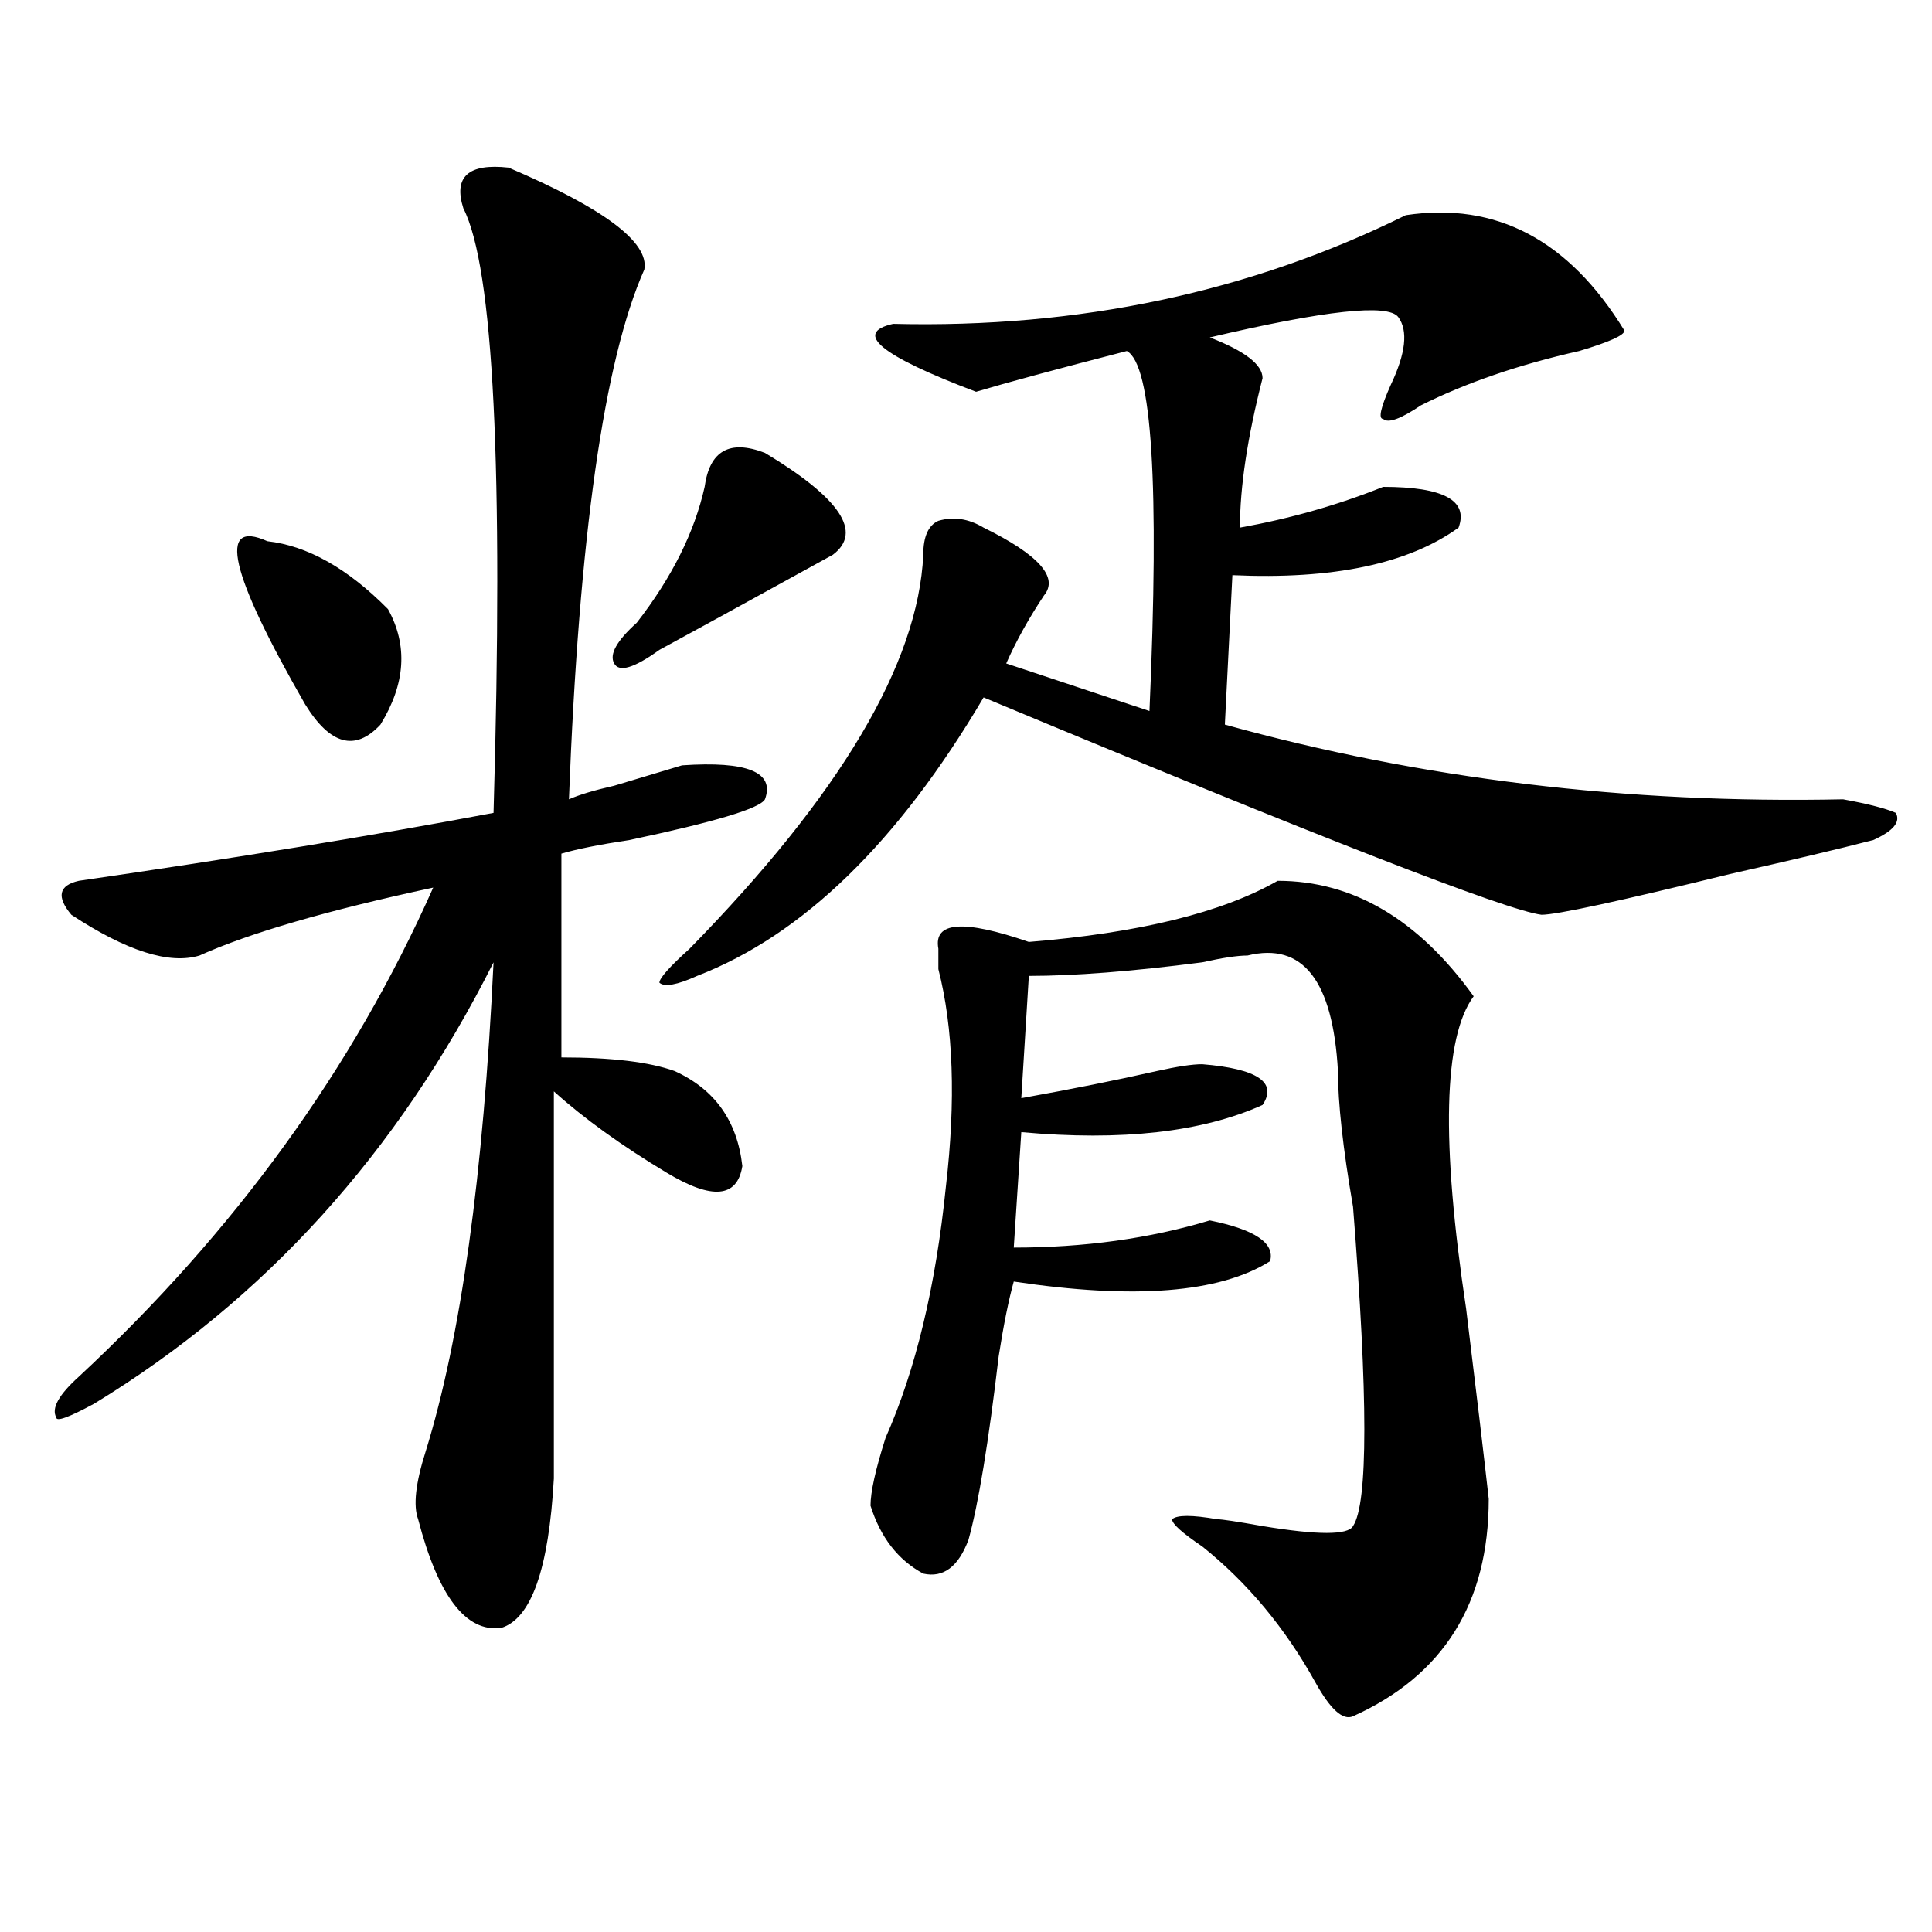 <?xml version="1.0" encoding="utf-8"?>
<!-- Generator: Adobe Illustrator 16.0.0, SVG Export Plug-In . SVG Version: 6.00 Build 0)  -->
<!DOCTYPE svg PUBLIC "-//W3C//DTD SVG 1.1//EN" "http://www.w3.org/Graphics/SVG/1.1/DTD/svg11.dtd">
<svg version="1.1" id="图层_1" xmlns="http://www.w3.org/2000/svg" xmlns:xlink="http://www.w3.org/1999/xlink" x="0px" y="0px"
	 width="1000px" height="1000px" viewBox="0 0 1000 1000" enable-background="new 0 0 1000 1000" xml:space="preserve">
<path d="M263.262,86.766c49.389,21.094,72.803,38.672,70.242,52.734c-20.854,46.912-33.841,138.318-39.023,274.219
	c5.183-2.307,12.987-4.669,23.414-7.031c7.805-2.307,19.512-5.822,35.121-10.547c33.779-2.307,48.108,3.516,42.926,17.578
	c-2.622,4.725-26.036,11.756-70.242,21.094c-15.609,2.362-27.316,4.725-35.121,7.031v105.469c25.975,0,45.486,2.362,58.535,7.031
	c20.792,9.394,32.499,25.818,35.121,49.219c-2.622,16.425-15.609,17.578-39.023,3.516s-42.926-28.125-58.535-42.188
	c0,65.644,0,132.44,0,200.391c-2.622,46.856-11.707,72.619-27.316,77.344c-18.231,2.307-32.561-16.425-42.926-56.25
	c-2.622-7.031-1.342-18.731,3.902-35.156c18.17-58.557,29.877-142.932,35.121-253.125
	c-49.45,98.438-118.412,174.628-206.824,228.516c-13.049,7.031-19.512,9.394-19.512,7.031c-2.622-4.669,1.28-11.7,11.707-21.094
	c80.607-74.981,141.765-159.356,183.41-253.125c-54.633,11.756-94.998,23.456-120.973,35.156
	c-15.609,4.725-37.743-2.307-66.34-21.094c-7.805-9.338-6.524-15.216,3.902-17.578c80.607-11.7,152.191-23.4,214.629-35.156
	c5.183-178.088,0-282.403-15.609-312.891C234.604,91.49,242.408,84.459,263.262,86.766z M138.387,280.125
	c20.792,2.362,41.584,14.063,62.438,35.156c10.365,18.787,9.085,38.672-3.902,59.766c-13.049,14.063-26.036,10.547-39.023-10.547
	C118.875,296.55,112.351,268.425,138.387,280.125z M395.941,234.422c39.023,23.456,50.73,41.034,35.121,52.734
	c-46.828,25.818-76.767,42.188-89.754,49.219c-13.049,9.394-20.854,11.756-23.414,7.031c-2.622-4.669,1.28-11.7,11.707-21.094
	c18.17-23.4,29.877-46.856,35.121-70.313C367.283,233.269,377.71,227.391,395.941,234.422z M727.641,111.375
	c46.828-7.031,84.51,12.909,113.168,59.766c0,2.362-7.805,5.878-23.414,10.547c-31.219,7.031-58.535,16.425-81.949,28.125
	c-10.427,7.031-16.951,9.394-19.512,7.031c-2.622,0-1.342-5.822,3.902-17.578c7.805-16.369,9.085-28.125,3.902-35.156
	c-5.244-7.031-37.743-3.516-97.559,10.547c18.17,7.031,27.316,14.063,27.316,21.094c-7.805,30.487-11.707,56.25-11.707,77.344
	c25.975-4.669,50.73-11.7,74.145-21.094c31.219,0,44.206,7.031,39.023,21.094c-26.036,18.787-65.06,26.972-117.07,24.609
	l-3.902,77.344c101.461,28.125,208.104,41.034,319.992,38.672c12.987,2.362,22.072,4.725,27.316,7.031
	c2.561,4.725-1.342,9.394-11.707,14.063c-18.231,4.725-42.926,10.547-74.145,17.578c-57.255,14.063-89.754,21.094-97.559,21.094
	c-18.231-2.307-114.51-39.825-288.773-112.5c-44.268,75.037-93.656,123.047-148.289,144.141
	c-10.427,4.725-16.951,5.878-19.512,3.516c0-2.307,5.183-8.185,15.609-17.578c78.047-79.65,118.351-147.656,120.973-203.906
	c0-9.338,2.561-15.216,7.805-17.578c7.805-2.307,15.609-1.153,23.414,3.516c28.597,14.063,39.023,25.818,31.219,35.156
	c-7.805,11.756-14.329,23.456-19.512,35.156l74.145,24.609c5.183-117.169,1.28-179.297-11.707-186.328
	c-36.463,9.394-62.438,16.425-78.047,21.094c-49.45-18.731-63.779-30.432-42.926-35.156
	C558.498,169.987,646.972,151.256,727.641,111.375z M661.301,455.906c39.023,0,72.803,19.94,101.461,59.766
	c-15.609,21.094-16.951,75.037-3.902,161.719c5.183,42.188,9.085,75.037,11.707,98.438c0,53.888-23.414,91.406-70.242,112.5
	c-5.244,2.307-11.707-3.516-19.512-17.578c-15.609-28.125-35.121-51.581-58.535-70.313c-10.427-7.031-15.609-11.7-15.609-14.063
	c2.561-2.307,10.365-2.307,23.414,0c2.561,0,10.365,1.209,23.414,3.516c28.597,4.725,44.206,4.725,46.828,0
	c7.805-11.7,7.805-66.797,0-165.234c-5.244-30.432-7.805-53.888-7.805-70.313c-2.622-46.856-18.231-66.797-46.828-59.766
	c-5.244,0-13.049,1.209-23.414,3.516c-36.463,4.725-66.34,7.031-89.754,7.031l-3.902,63.281
	c25.975-4.669,49.389-9.338,70.242-14.063c10.365-2.307,18.17-3.516,23.414-3.516c28.597,2.362,39.023,9.394,31.219,21.094
	c-31.219,14.063-72.864,18.787-124.875,14.063l-3.902,59.766c36.401,0,70.242-4.669,101.461-14.063
	c23.414,4.725,33.779,11.756,31.219,21.094c-26.036,16.425-70.242,19.94-132.68,10.547c-2.622,9.394-5.244,22.303-7.805,38.672
	c-5.244,44.55-10.427,76.19-15.609,94.922c-5.244,14.063-13.049,19.885-23.414,17.578c-13.049-7.031-22.134-18.731-27.316-35.156
	c0-7.031,2.561-18.731,7.805-35.156c15.609-35.156,25.975-78.497,31.219-130.078c5.183-44.494,3.902-82.013-3.902-112.5
	c0-2.307,0-4.669,0-7.031v-3.516c-2.622-14.063,12.987-15.216,46.828-3.516C589.717,482.878,632.643,472.331,661.301,455.906z"/>
</svg>

